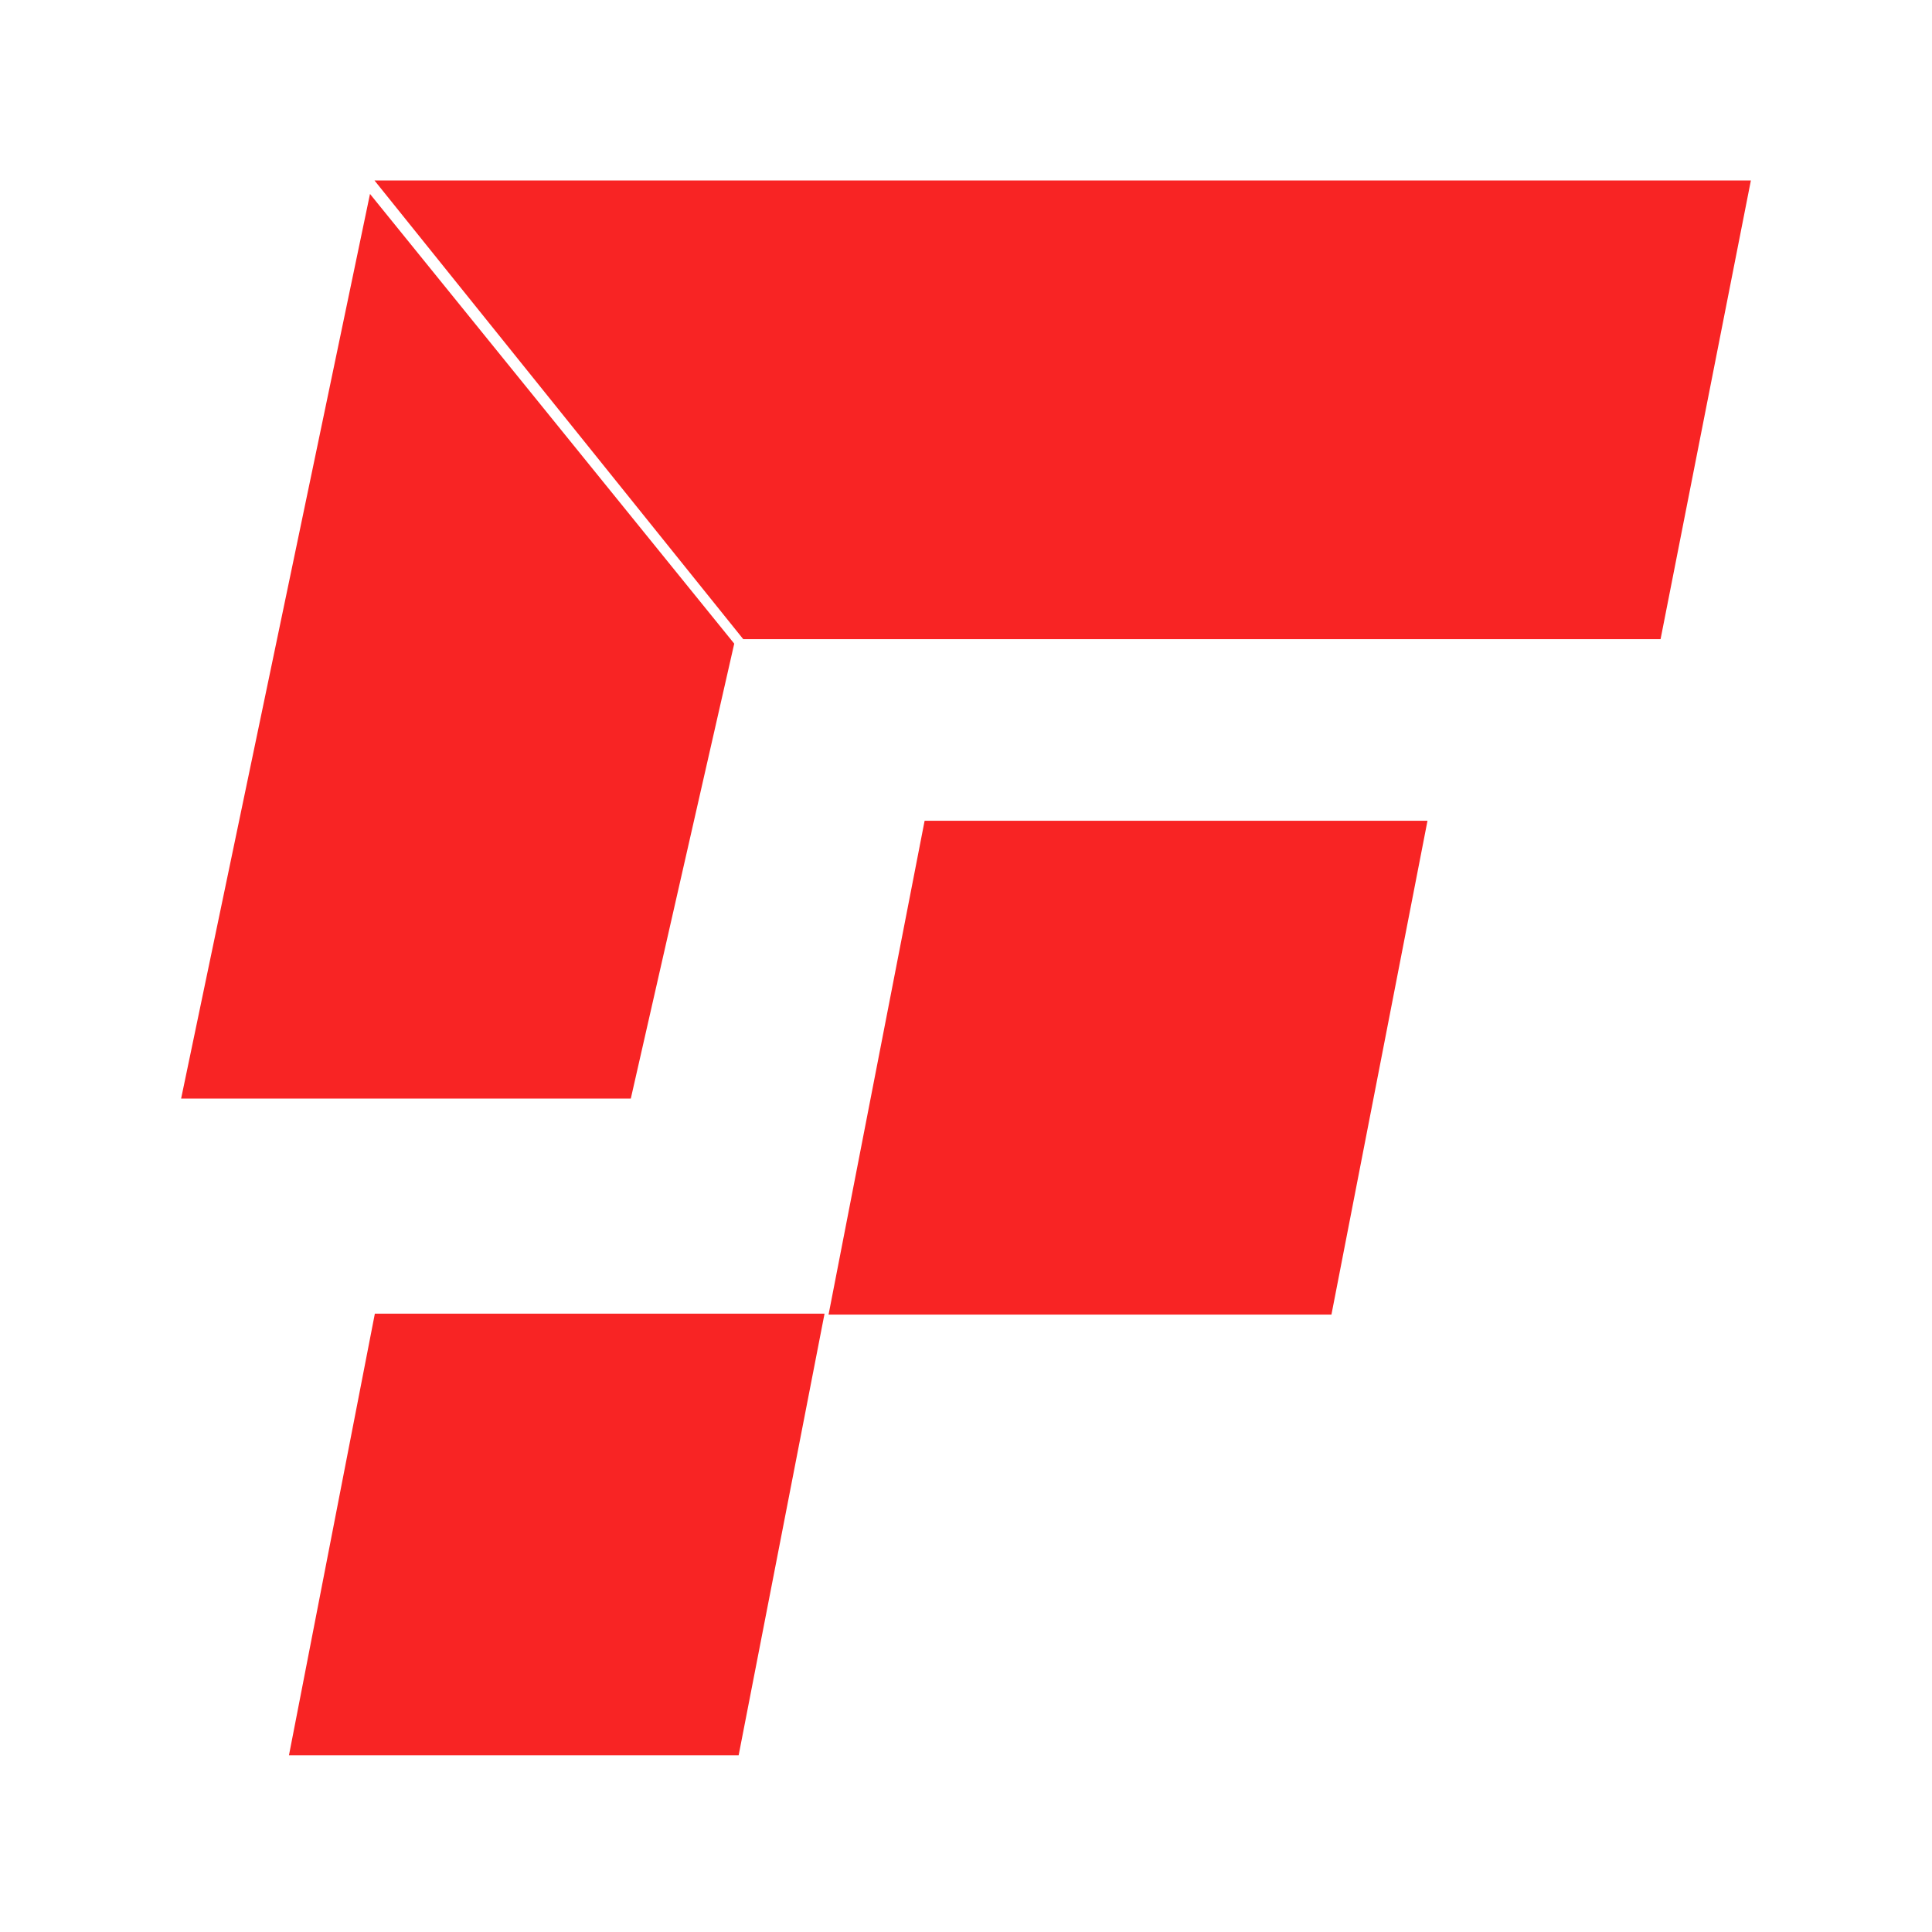 <svg width="128" height="128" viewBox="0 0 128 128" fill="none" xmlns="http://www.w3.org/2000/svg">
<rect width="128" height="128" fill="white"/>
<g clip-path="url(#clip0_1_31)">
<rect width="33.317" height="33.317" transform="matrix(1 0 -0.191 0.982 61.258 54.378)" fill="#F82424"/>
<rect width="29.793" height="29.793" transform="matrix(1 0 -0.191 0.982 24.835 87.034)" fill="#F82424"/>
<path d="M24.513 12.85L48.645 42.643L41.793 72.782H12L24.513 12.85Z" fill="#F82424"/>
<path d="M24.811 11.957H116L110.017 42.345H49.241L24.811 11.957Z" fill="#F82424"/>
</g>
<defs>
<clipPath id="clip0_1_31">
<rect width="104" height="104.322" fill="white" transform="translate(12 11.957)"/>
</clipPath>
</defs>
</svg>
